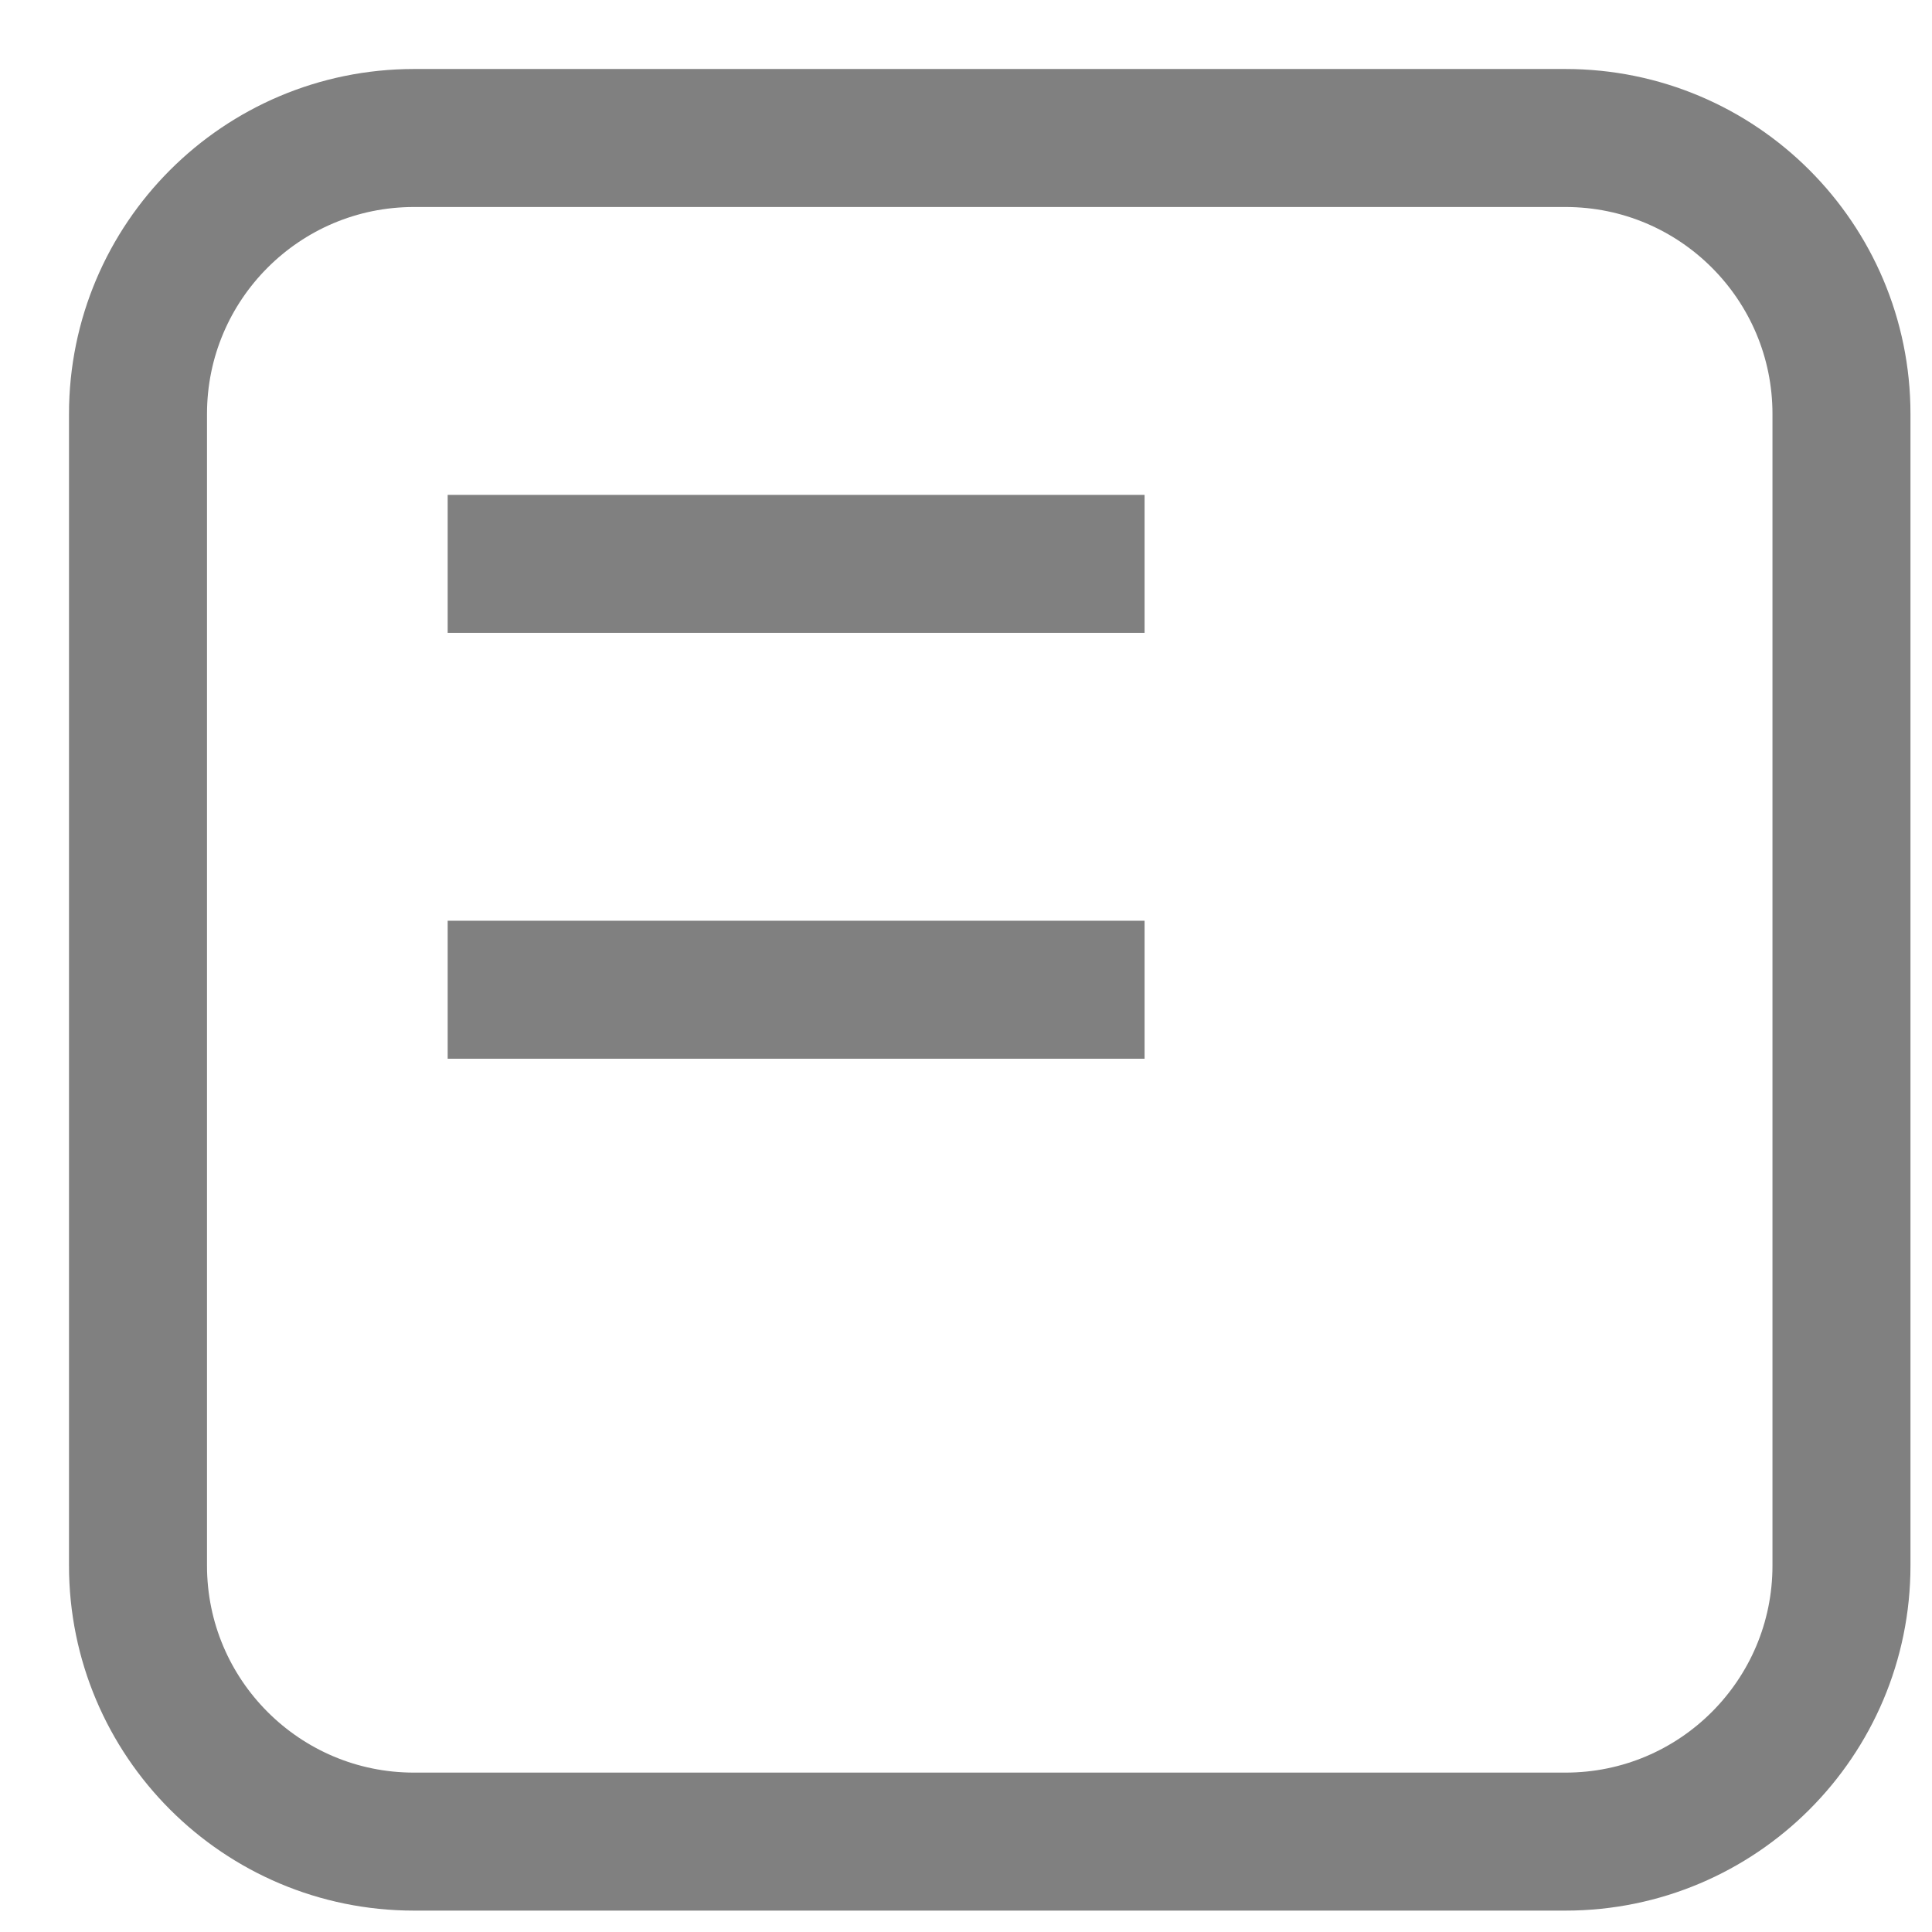 <svg width="14" height="14" viewBox="0 0 14 14" fill="none" xmlns="http://www.w3.org/2000/svg">
<path d="M1 11.345V3C1 1.896 1.895 1 3 1H11.344C12.449 1 13.344 1.896 13.344 3V11.345C13.344 12.449 12.449 13.345 11.344 13.345H3C1.895 13.345 1 12.449 1 11.345Z" stroke="#808080"/>
<path d="M3.244 4.086H8.294" stroke="#808080"/>
<path d="M3.244 7.172H8.294" stroke="#808080"/>
</svg>
